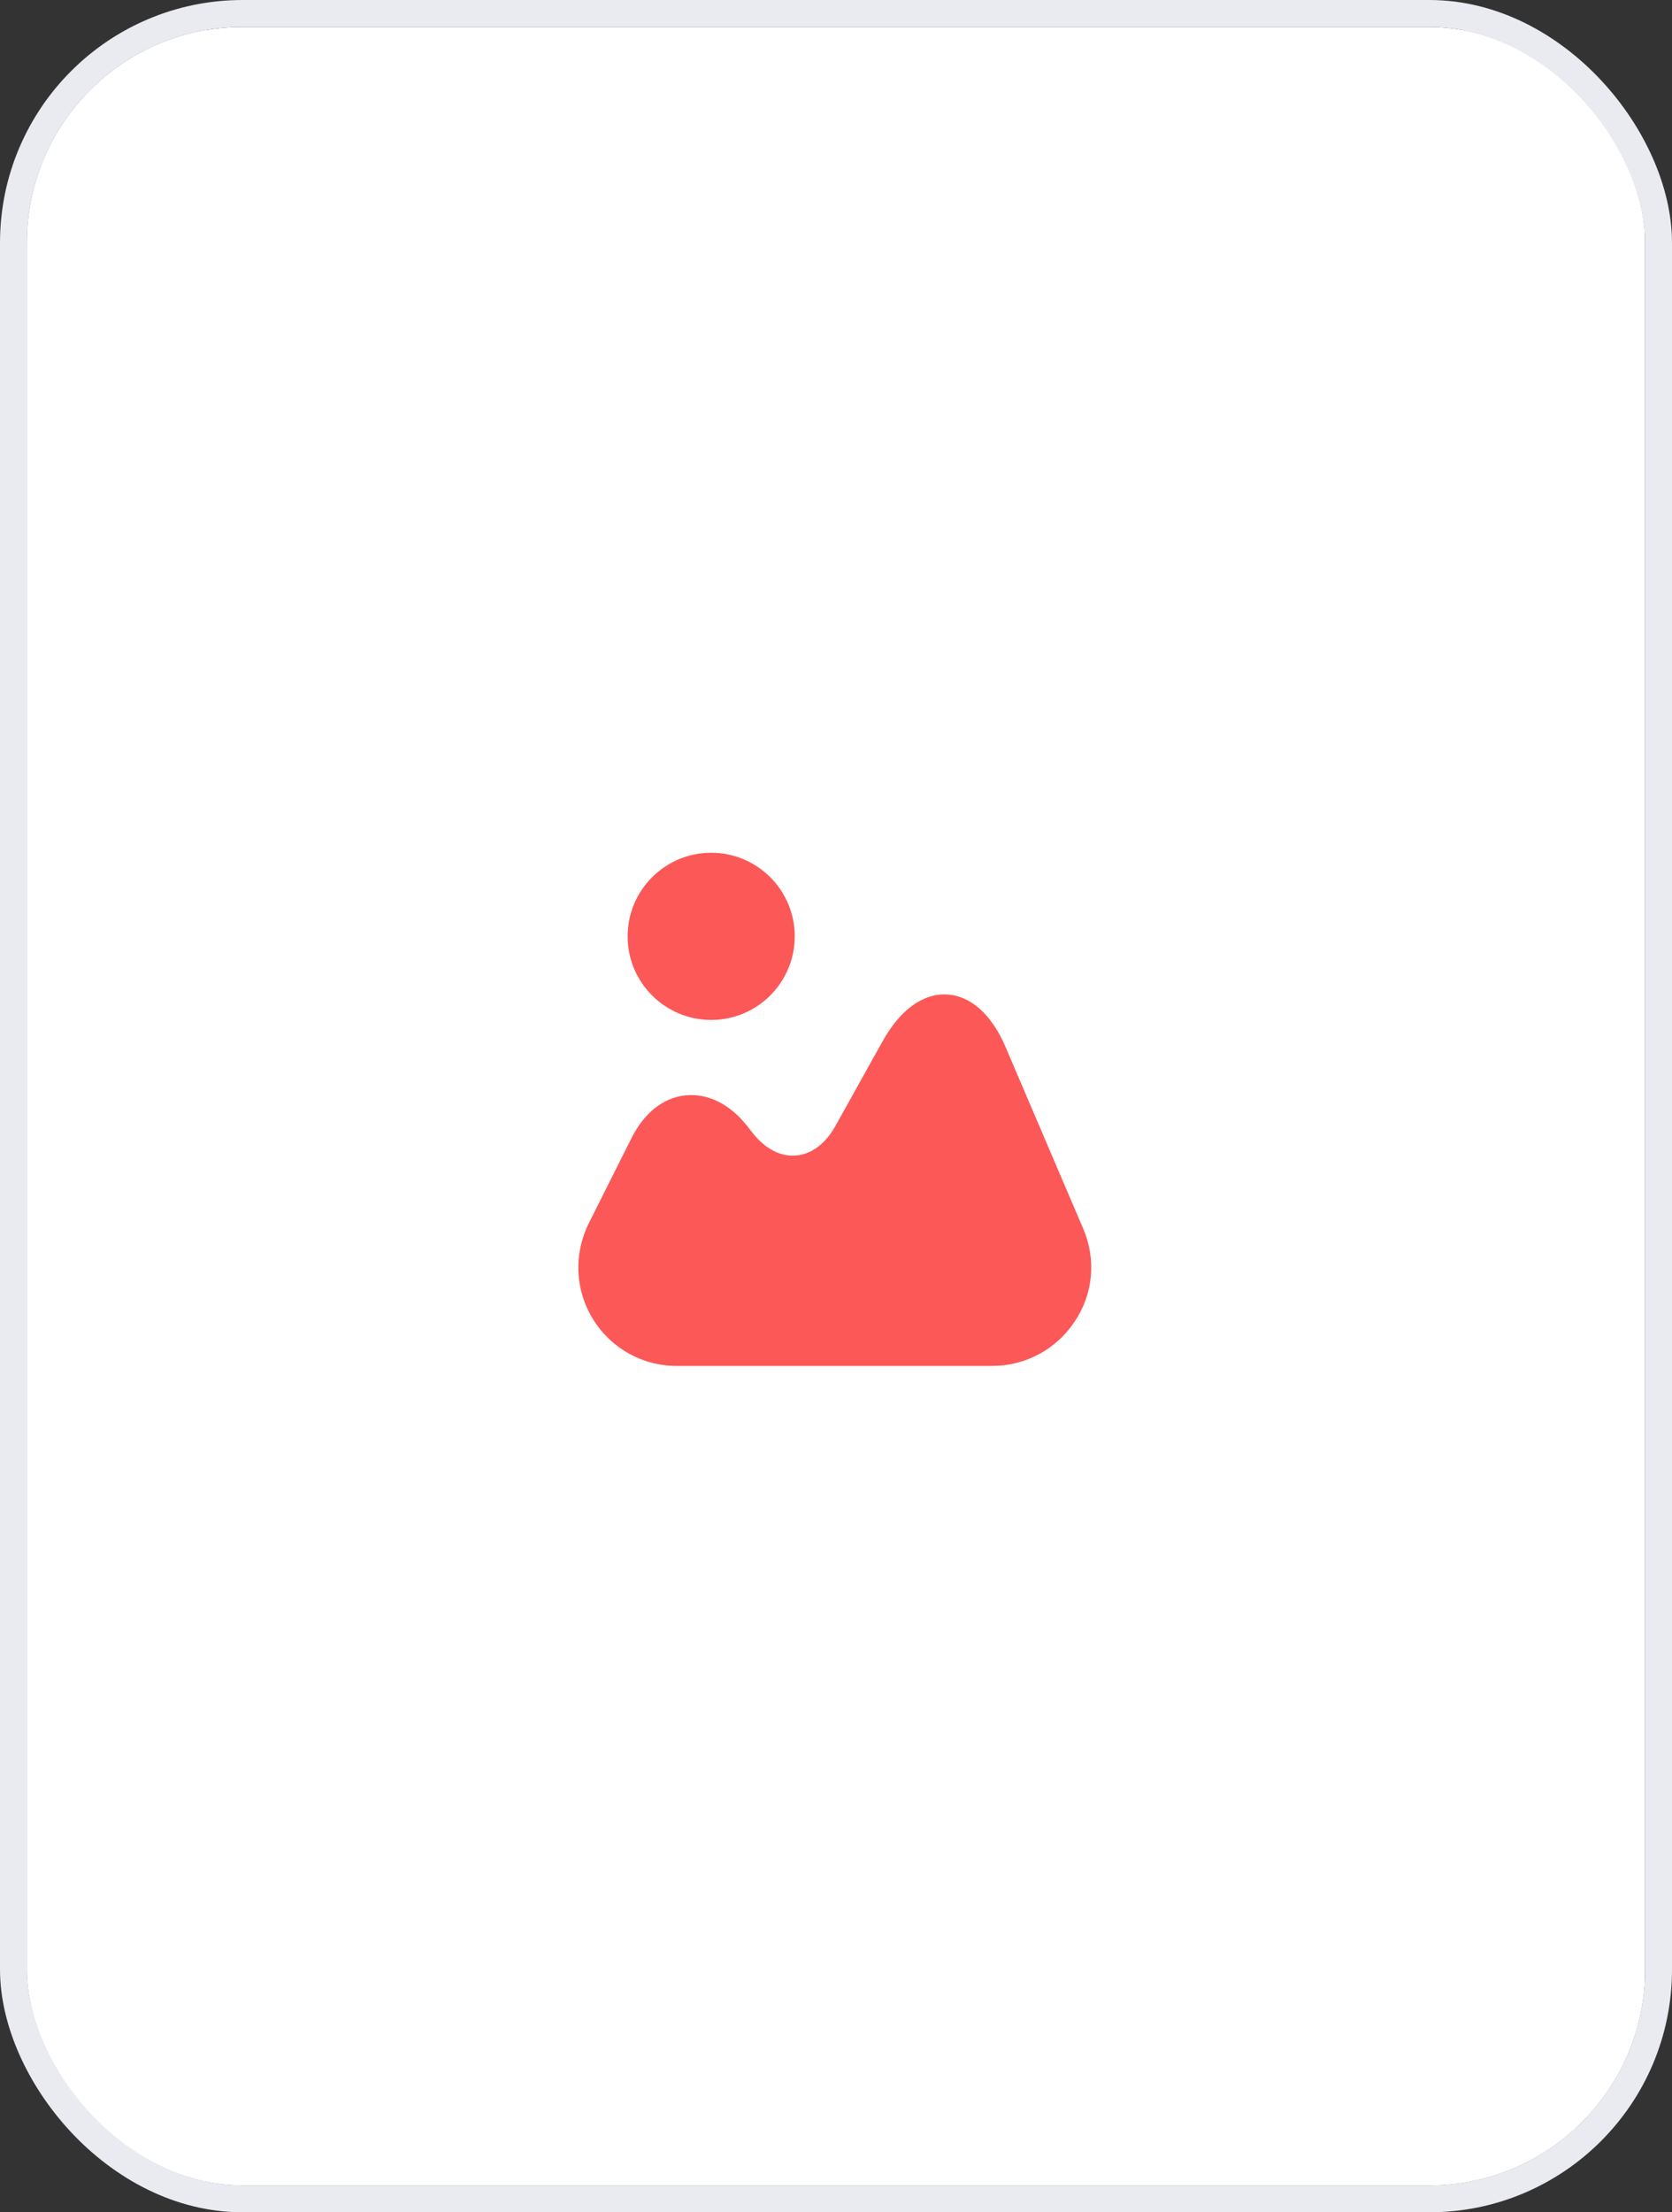 <svg width="62" height="82" viewBox="0 0 62 82" fill="none" xmlns="http://www.w3.org/2000/svg">
<rect x="0" y="0" width="62" height="82" fill="#333333" stroke="none"/>
<g clip-path="url(#clip0_973_4358)">
<rect x="1" y="1" width="60" height="80" rx="8" fill="white"/>
<rect width="60" height="80" transform="translate(0.982 1.123)" fill="white"/>
<path d="M40.167 45.542L37.298 38.832C36.776 37.603 35.997 36.907 35.107 36.861C34.227 36.815 33.375 37.429 32.724 38.602L30.982 41.728C30.616 42.388 30.093 42.782 29.525 42.828C28.947 42.883 28.37 42.581 27.902 41.985L27.701 41.728C27.05 40.913 26.243 40.518 25.418 40.601C24.593 40.683 23.887 41.252 23.42 42.178L21.834 45.34C21.266 46.486 21.321 47.815 21.99 48.897C22.659 49.978 23.823 50.629 25.097 50.629H36.794C38.022 50.629 39.168 50.015 39.847 48.988C40.543 47.962 40.653 46.669 40.167 45.542Z" fill="#fc5858"/>
<path d="M26.372 37.805C28.083 37.805 29.47 36.417 29.47 34.706C29.47 32.995 28.083 31.608 26.372 31.608C24.66 31.608 23.273 32.995 23.273 34.706C23.273 36.417 24.66 37.805 26.372 37.805Z" fill="#fc5858"/>
</g>
<rect x="0.5" y="0.5" width="61" height="81" rx="8.5" stroke="#E9EBF0"/>
<defs>
<clipPath id="clip0_973_4358">
<rect x="1" y="1" width="60" height="80" rx="8" fill="white"/>
</clipPath>
</defs>
</svg>
